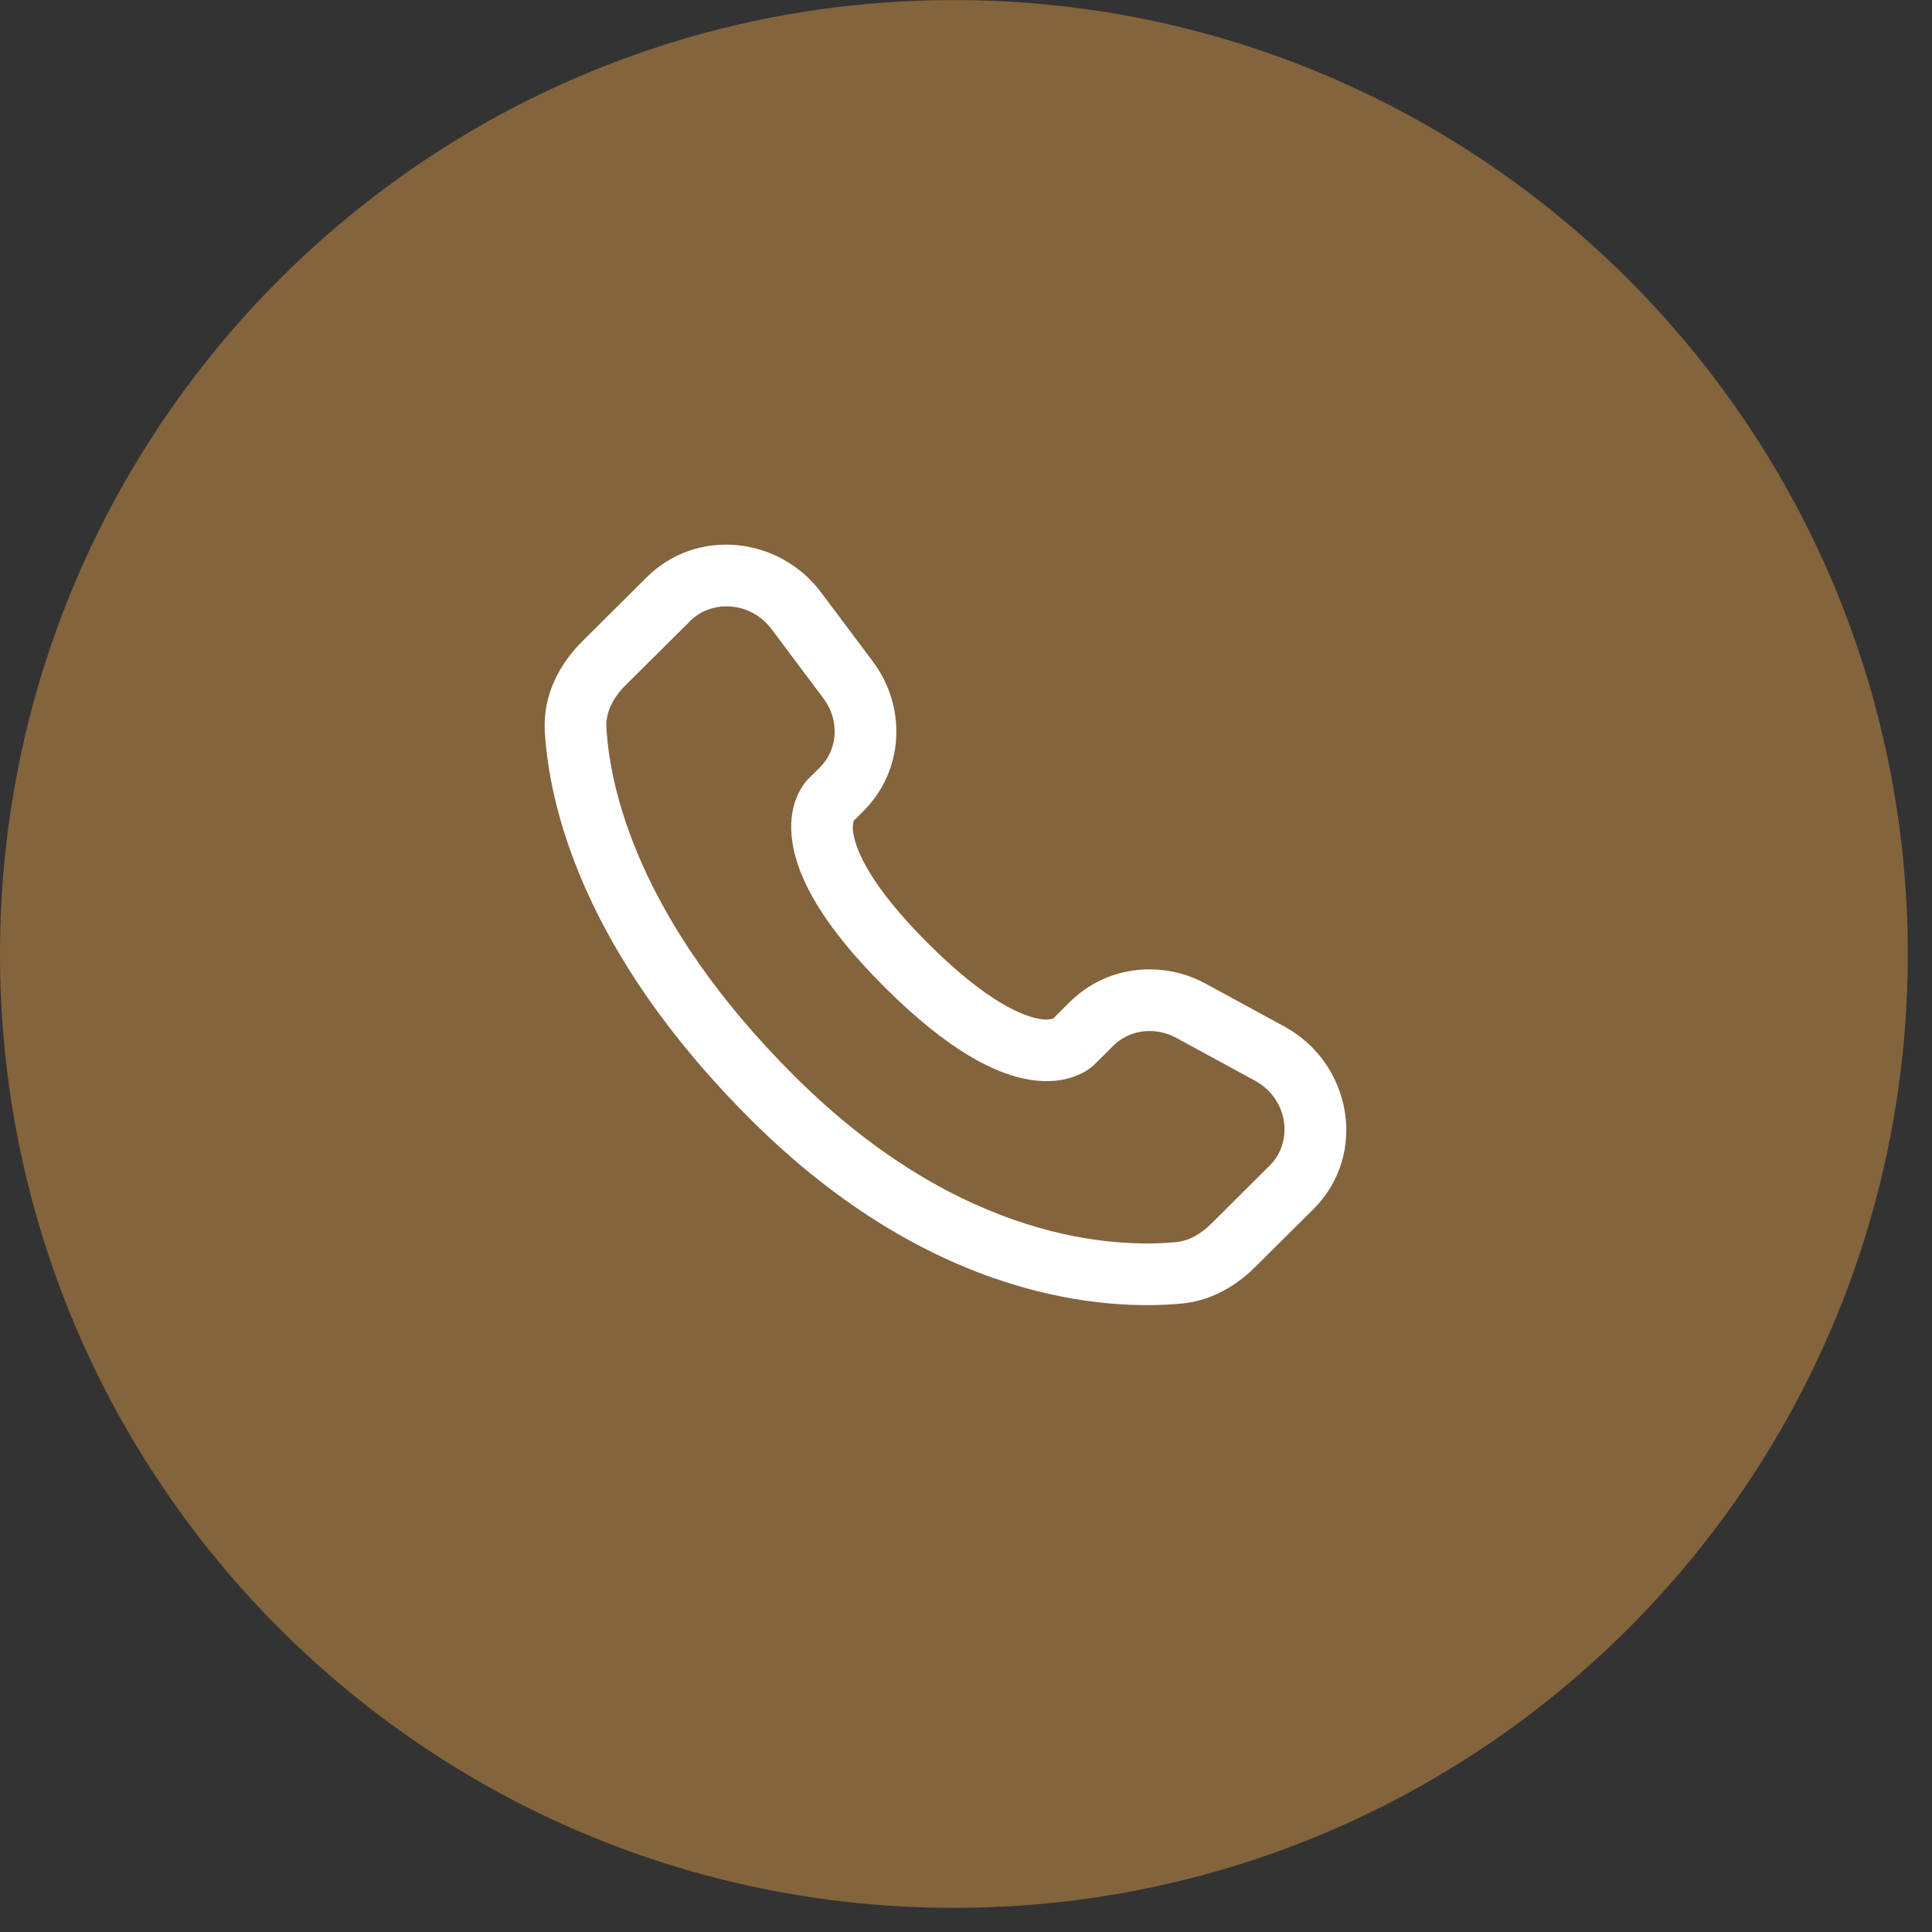 <svg width="47" height="47" viewBox="0 0 47 47" fill="none" xmlns="http://www.w3.org/2000/svg">
<rect x="0" y="0" width="47" height="47" fill="#333333" stroke="none"/>
<g clip-path="url(#clip0_2_8)">
<path d="M23.205 46.413C36.021 46.413 46.411 36.023 46.411 23.207C46.411 10.391 36.021 0.002 23.205 0.002C10.389 0.002 0 10.391 0 23.207C0 36.023 10.389 46.413 23.205 46.413Z" fill="#84643D"/>
<g clip-path="url(#clip1_2_8)">
<path fill-rule="evenodd" clip-rule="evenodd" d="M15.733 14.043C16.95 12.833 18.954 13.048 19.973 14.41L21.235 16.094C22.065 17.202 21.991 18.75 21.006 19.729L20.768 19.967C20.741 20.067 20.738 20.172 20.76 20.273C20.823 20.681 21.164 21.545 22.592 22.965C24.02 24.385 24.89 24.725 25.304 24.789C25.408 24.811 25.516 24.808 25.619 24.78L26.027 24.374C26.903 23.504 28.247 23.341 29.331 23.93L31.241 24.97C32.878 25.858 33.291 28.082 31.951 29.415L30.53 30.827C30.082 31.272 29.48 31.643 28.746 31.712C26.936 31.881 22.719 31.665 18.286 27.258C14.149 23.144 13.355 19.556 13.254 17.788C13.204 16.894 13.626 16.138 14.164 15.604L15.733 14.043ZM18.773 15.309C18.266 14.632 17.322 14.578 16.79 15.107L15.22 16.667C14.89 16.995 14.732 17.357 14.752 17.703C14.832 19.108 15.472 22.345 19.344 26.195C23.406 30.233 27.157 30.354 28.607 30.218C28.903 30.191 29.197 30.037 29.472 29.764L30.892 28.351C31.47 27.777 31.343 26.731 30.525 26.287L28.615 25.248C28.087 24.962 27.469 25.056 27.085 25.438L26.63 25.891L26.1 25.359C26.63 25.891 26.629 25.892 26.628 25.892L26.627 25.894L26.624 25.897L26.617 25.903L26.602 25.917C26.559 25.956 26.514 25.991 26.466 26.023C26.386 26.076 26.28 26.135 26.147 26.184C25.877 26.285 25.519 26.339 25.077 26.271C24.21 26.138 23.061 25.547 21.534 24.029C20.008 22.511 19.412 21.369 19.278 20.503C19.209 20.061 19.264 19.703 19.366 19.433C19.423 19.281 19.503 19.14 19.604 19.013L19.636 18.978L19.65 18.963L19.656 18.957L19.659 18.954L19.661 18.952L19.949 18.666C20.377 18.239 20.437 17.532 20.034 16.993L18.773 15.309Z" fill="white"/>
</g>
</g>
<defs>
<clipPath id="clip0_2_8">
<rect width="46.411" height="46.411" fill="white"/>
</clipPath>
<clipPath id="clip1_2_8">
<rect width="23" height="23" fill="white" transform="translate(11 11)"/>
</clipPath>
</defs>
</svg>
